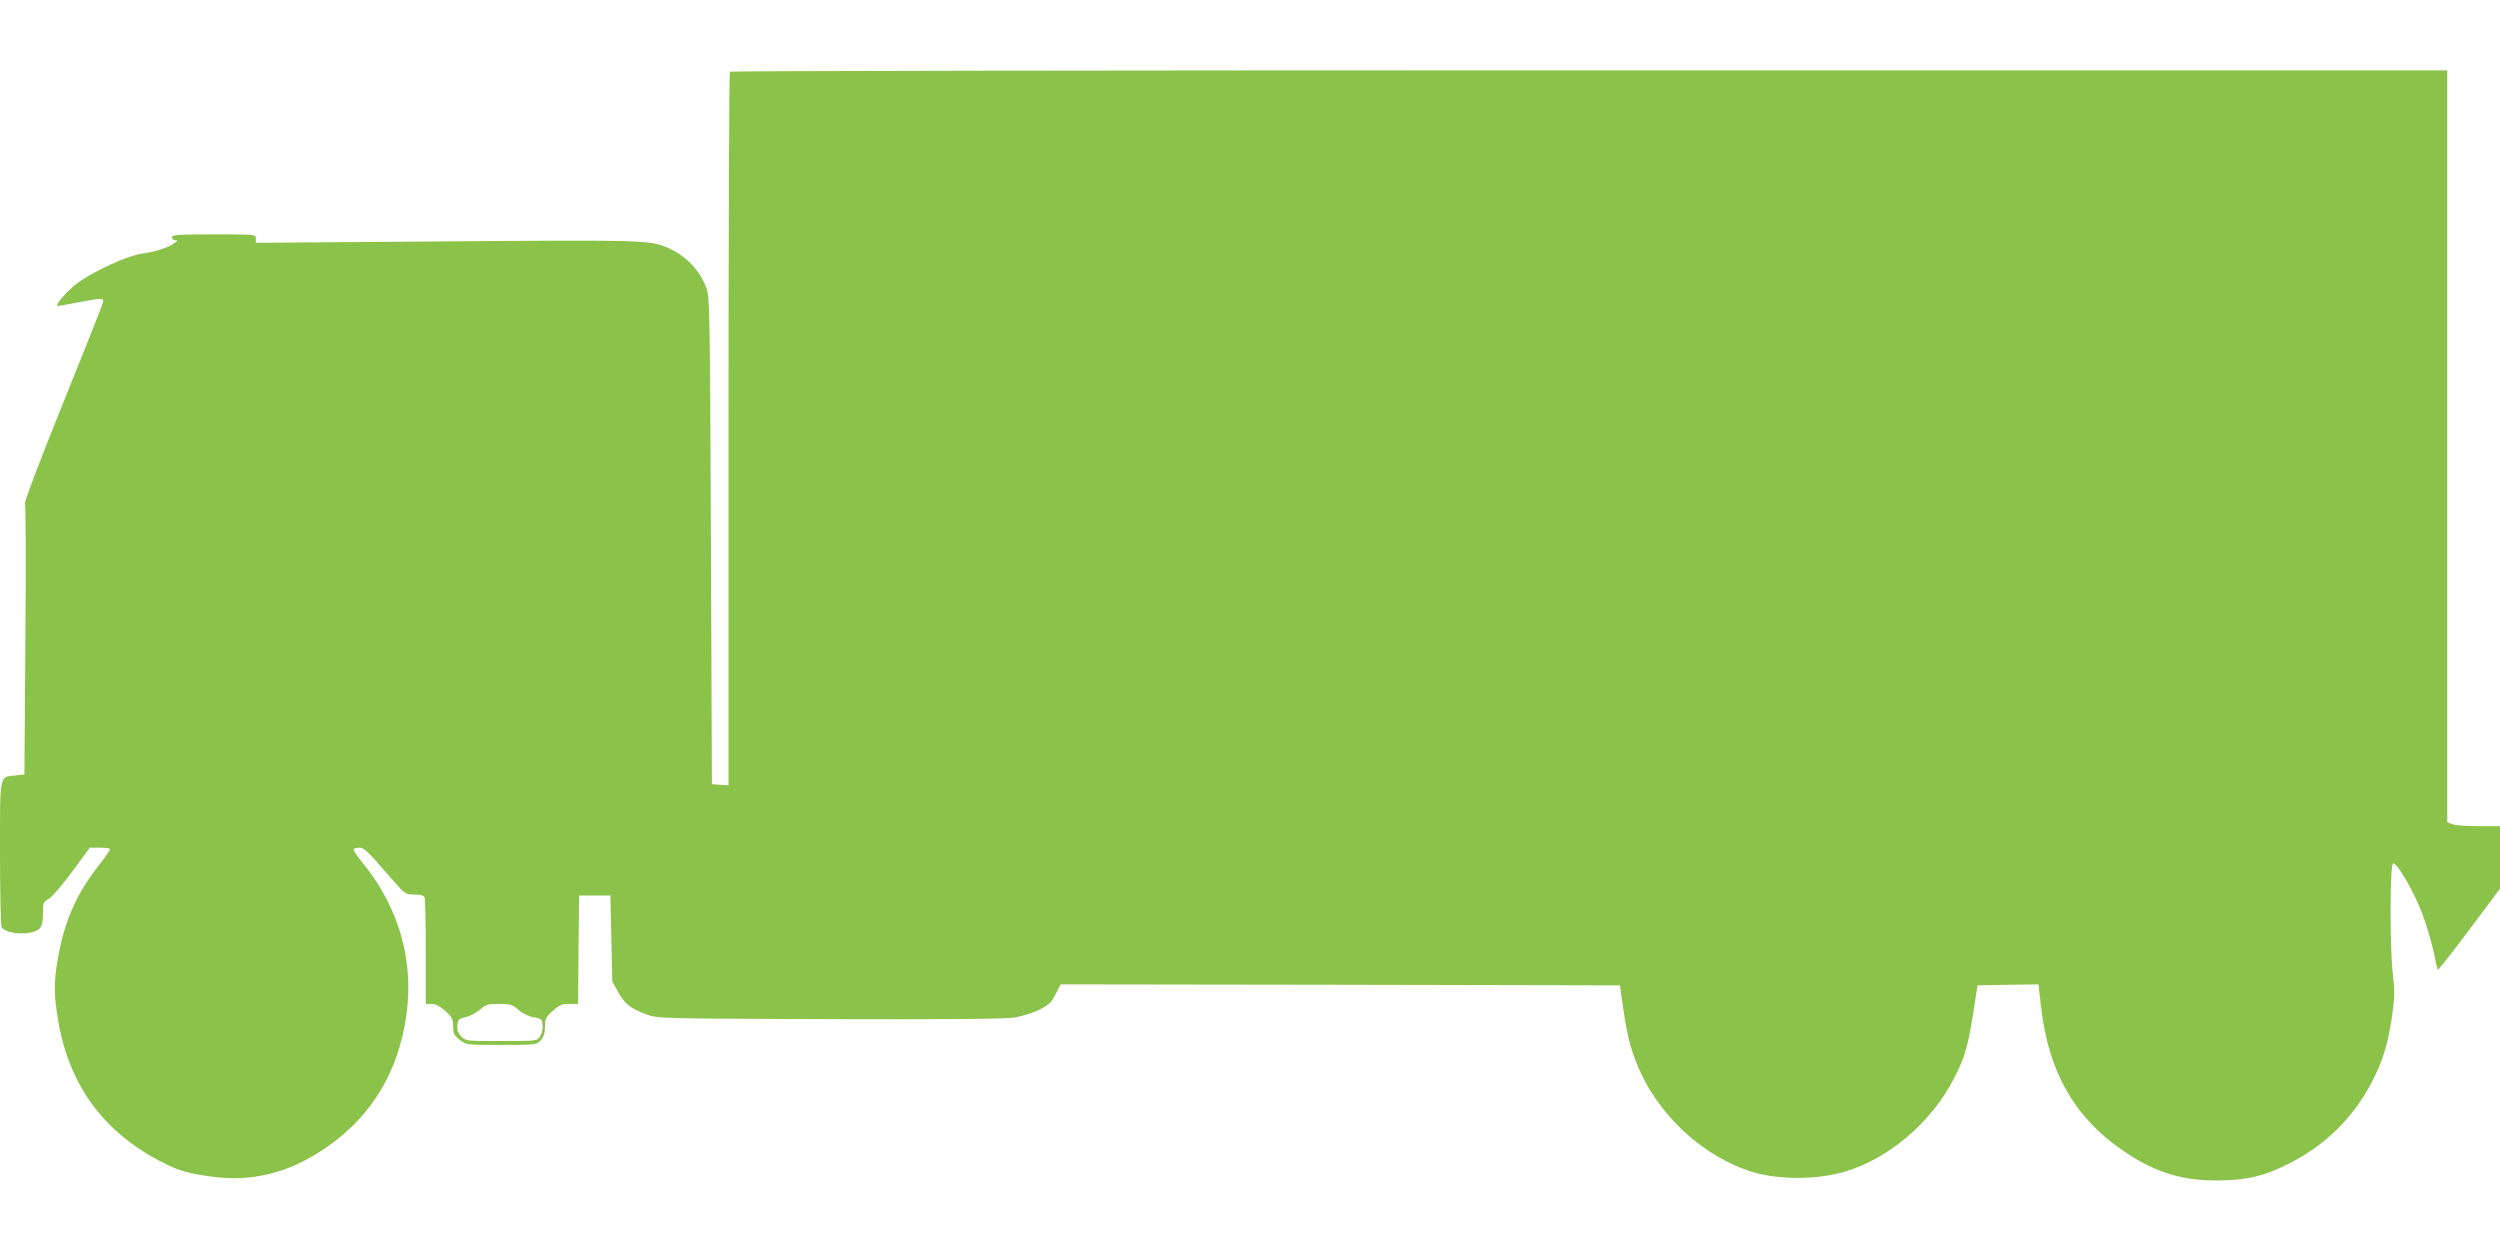 <?xml version="1.0" standalone="no"?>
<!DOCTYPE svg PUBLIC "-//W3C//DTD SVG 20010904//EN"
 "http://www.w3.org/TR/2001/REC-SVG-20010904/DTD/svg10.dtd">
<svg version="1.0" xmlns="http://www.w3.org/2000/svg"
 width="1280pt" height="640pt" viewBox="0 0 1280 640"
 preserveAspectRatio="xMidYMid meet">
<g transform="translate(0,640) scale(0.1,-0.1)"
fill="#8bc34a" stroke="none">
<path d="M3737 6033 c-4 -3 -7 -827 -7 -1830 l0 -1824 -42 3 -43 3 -5 1245
c-5 1179 -6 1248 -23 1295 -34 91 -104 165 -195 205 -92 41 -125 42 -1139 34
l-973 -7 0 22 c0 21 -2 21 -215 21 -184 0 -215 -2 -215 -15 0 -8 8 -15 17 -15
15 0 14 -3 -4 -15 -33 -23 -100 -45 -169 -54 -73 -11 -246 -90 -327 -150 -47
-34 -113 -109 -104 -117 1 -2 47 6 102 17 131 25 139 25 131 -3 -3 -13 -95
-245 -205 -517 -110 -272 -197 -500 -193 -507 4 -7 5 -322 2 -701 l-5 -688
-46 -5 c-84 -10 -79 14 -79 -399 0 -201 4 -371 8 -378 19 -30 111 -43 170 -22
34 12 42 31 42 102 0 42 3 49 31 66 17 10 71 73 120 140 l89 121 48 0 c27 0
51 -3 55 -6 3 -3 -23 -43 -59 -87 -113 -143 -176 -288 -209 -481 -20 -118 -19
-191 5 -324 59 -328 238 -566 537 -716 83 -42 131 -55 252 -71 196 -26 378 17
553 131 233 150 376 362 429 638 59 302 -16 595 -214 838 -26 32 -47 62 -47
68 0 5 12 10 26 10 28 0 39 -10 167 -157 71 -82 73 -83 118 -83 34 0 49 -5 53
-16 3 -9 6 -135 6 -280 l0 -264 30 0 c20 0 43 -12 70 -36 35 -32 40 -42 40
-79 0 -37 5 -46 34 -69 34 -26 36 -26 214 -26 174 0 179 1 200 23 16 17 22 36
22 69 0 41 4 50 40 82 33 30 47 36 85 36 l45 0 2 278 3 277 80 0 80 0 5 -220
5 -220 29 -53 c34 -62 64 -85 144 -115 57 -22 62 -22 937 -25 585 -2 903 1
948 8 38 6 95 24 128 40 49 25 63 38 84 80 l25 50 1432 -2 1432 -3 18 -125
c21 -151 47 -239 99 -344 111 -222 315 -403 544 -481 136 -46 340 -48 490 -4
227 67 447 255 560 479 63 124 73 164 113 430 l7 45 156 3 156 2 12 -107 c39
-348 177 -585 444 -760 150 -98 283 -138 462 -137 147 1 238 22 360 84 190 95
334 237 429 420 56 108 81 190 103 335 14 100 15 130 5 213 -17 135 -16 572 1
572 22 0 104 -142 146 -250 22 -58 49 -147 60 -198 10 -51 20 -95 23 -97 2 -2
75 90 161 205 l157 210 0 160 0 160 -109 0 c-60 0 -121 4 -135 10 l-26 10 0
1925 0 1925 -4393 0 c-2417 0 -4397 -3 -4400 -7z m-1083 -4803 c21 -19 52 -34
78 -38 40 -7 43 -10 46 -40 2 -19 -4 -44 -13 -58 -15 -24 -16 -24 -198 -24
-181 0 -184 0 -206 24 -16 17 -22 33 -19 57 3 30 7 34 42 41 21 5 54 22 73 38
30 27 41 30 98 30 57 0 68 -3 99 -30z"/>
</g>
</svg>
